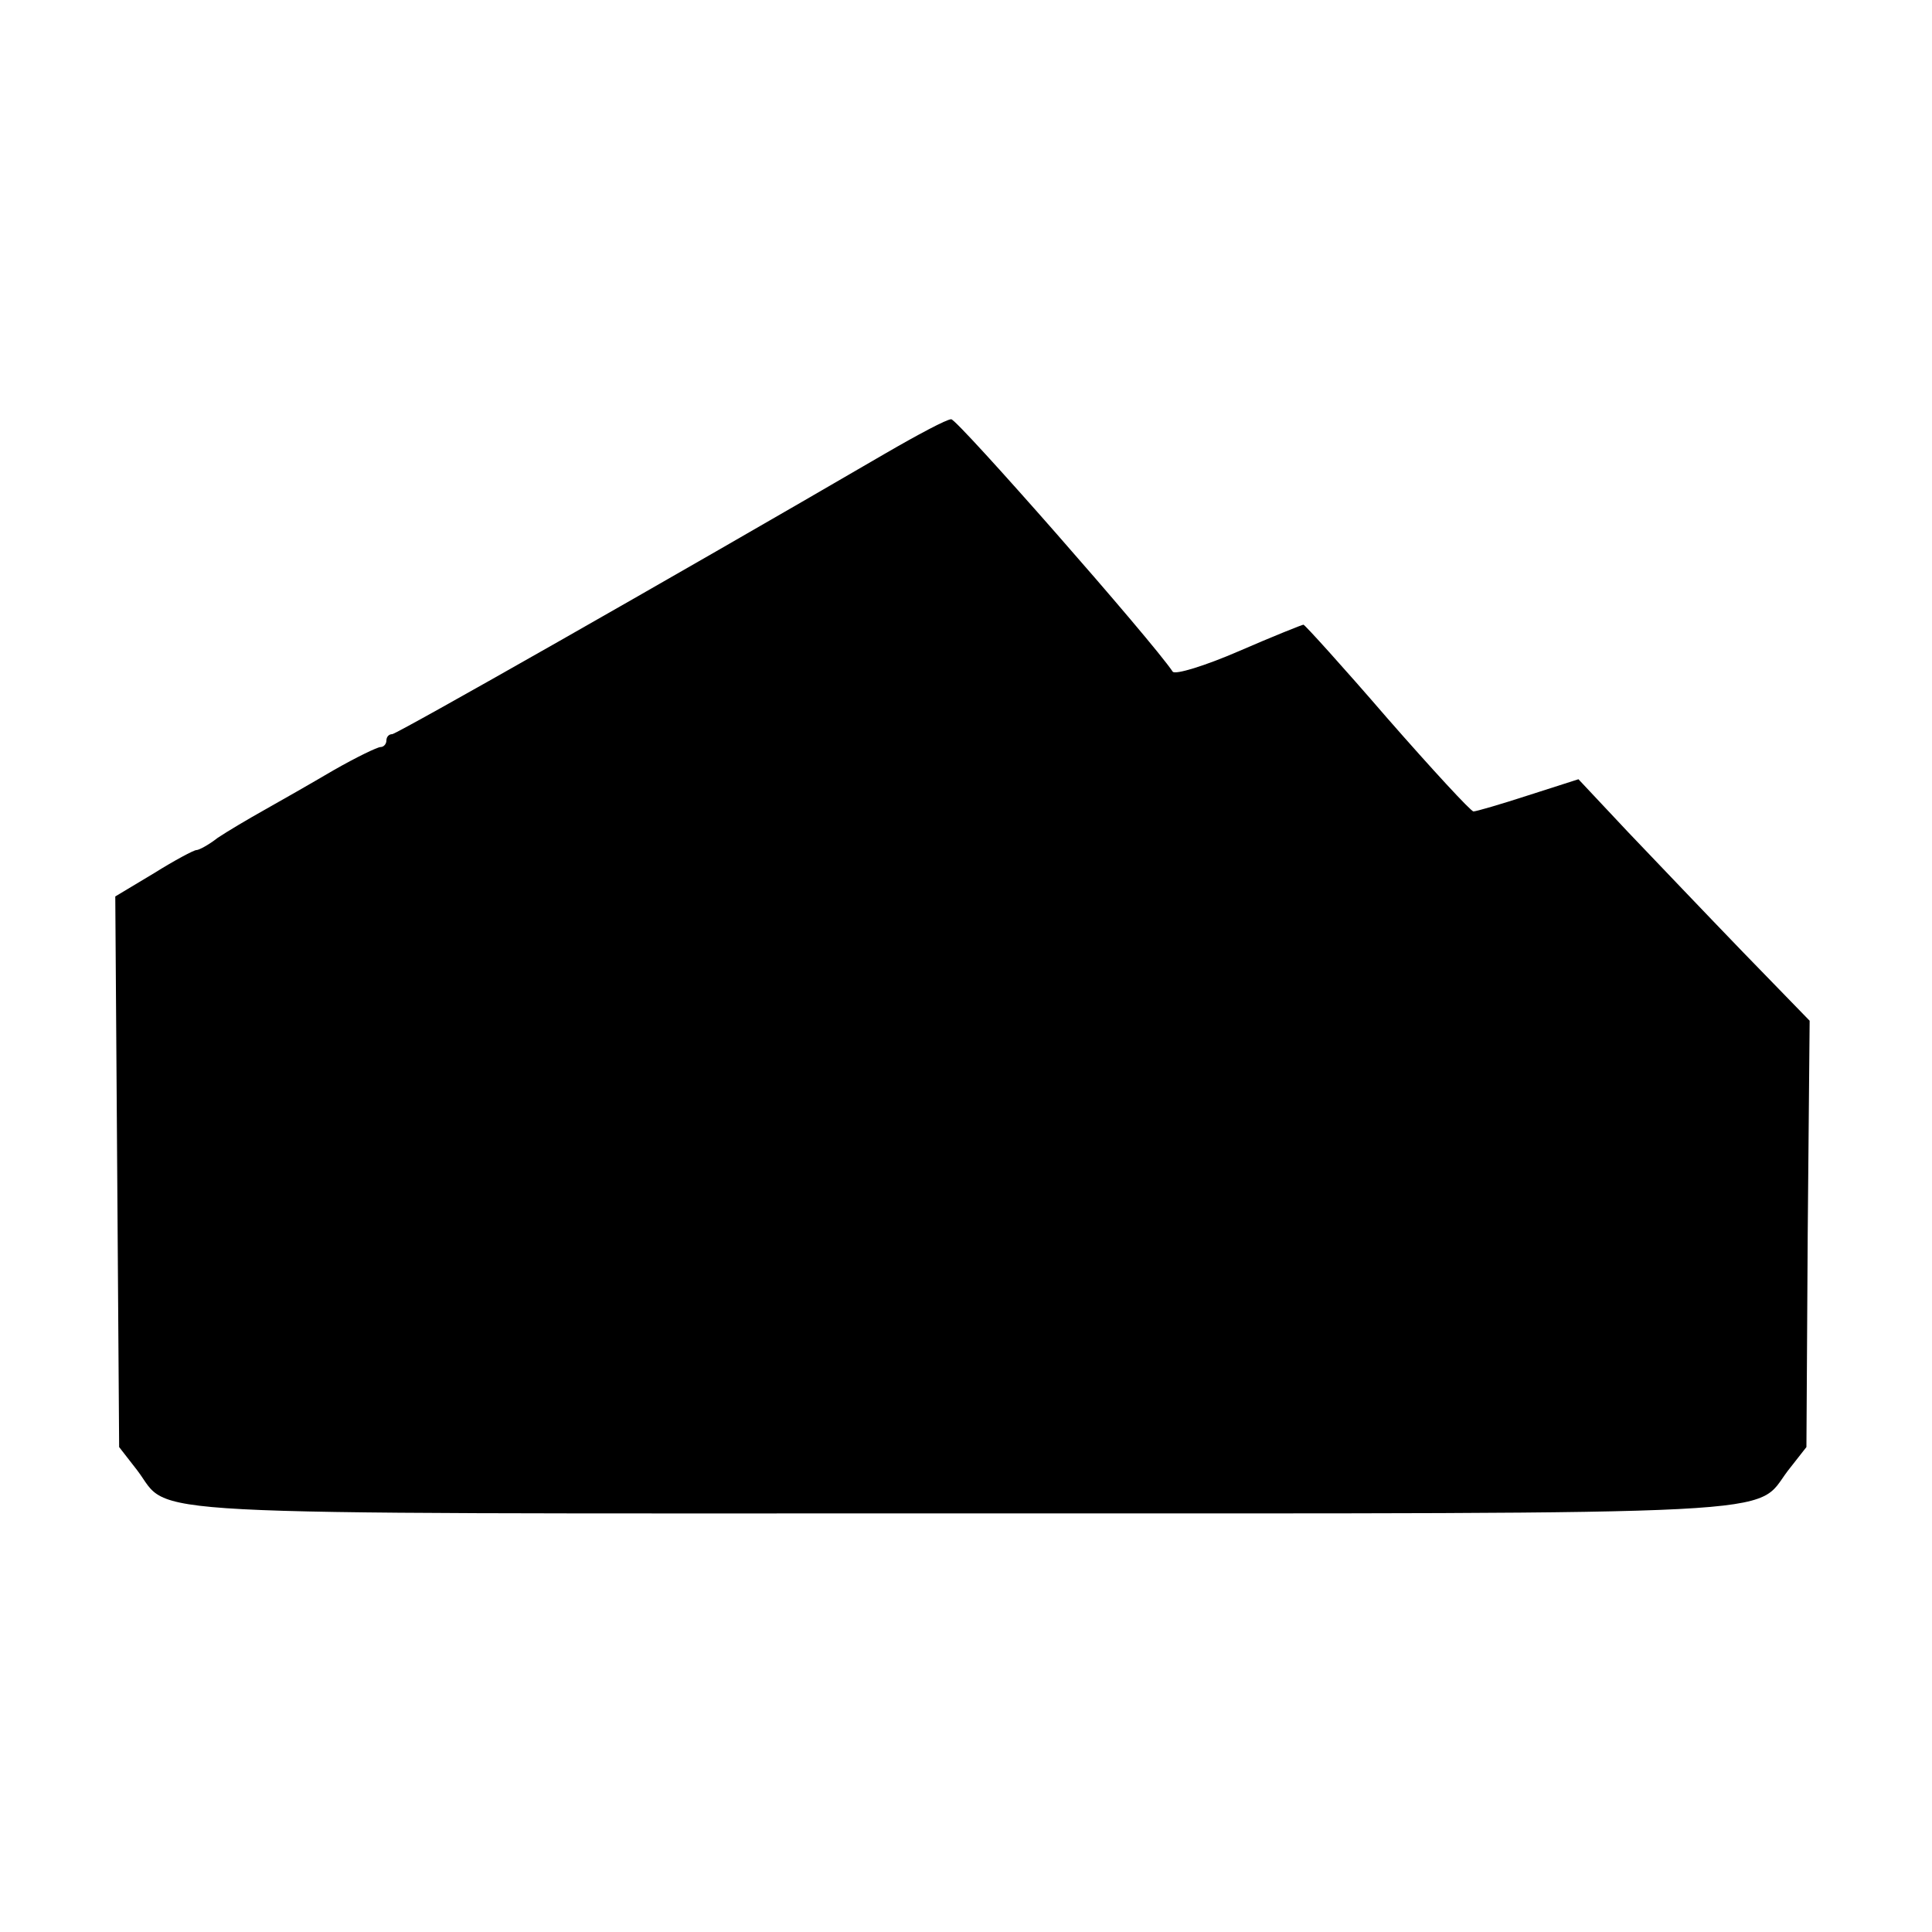 <?xml version="1.0" standalone="no"?>
<!DOCTYPE svg PUBLIC "-//W3C//DTD SVG 20010904//EN"
 "http://www.w3.org/TR/2001/REC-SVG-20010904/DTD/svg10.dtd">
<svg version="1.0" xmlns="http://www.w3.org/2000/svg"
 width="300pt" height="300pt" viewBox="0 0 300 300"
 preserveAspectRatio="xMidYMid meet">
<g transform="translate(0,300) scale(0.1,-0.1)"
fill="#000000" stroke="none">
<path d="M1375 2296 c-340 -198 -759 -436 -766 -436 -5 0 -9 -4 -9 -10 0 -5
-4 -10 -9 -10 -5 0 -38 -16 -73 -36 -34 -20 -83 -48 -108 -62 -25 -14 -57 -33
-72 -43 -14 -11 -29 -19 -33 -19 -4 0 -34 -16 -66 -36 l-60 -36 3 -427 3 -428
28 -36 c55 -72 -43 -67 1277 -67 1316 0 1233 -4 1286 66 l29 37 2 331 3 331
-103 106 c-56 58 -137 143 -179 187 l-77 82 -78 -25 c-43 -14 -81 -25 -85 -25
-4 0 -64 65 -134 145 -69 80 -128 145 -130 145 -2 0 -47 -18 -100 -41 -53 -23
-99 -37 -103 -32 -32 48 -335 393 -344 392 -7 0 -52 -24 -102 -53z"/>
</g>
</svg>
